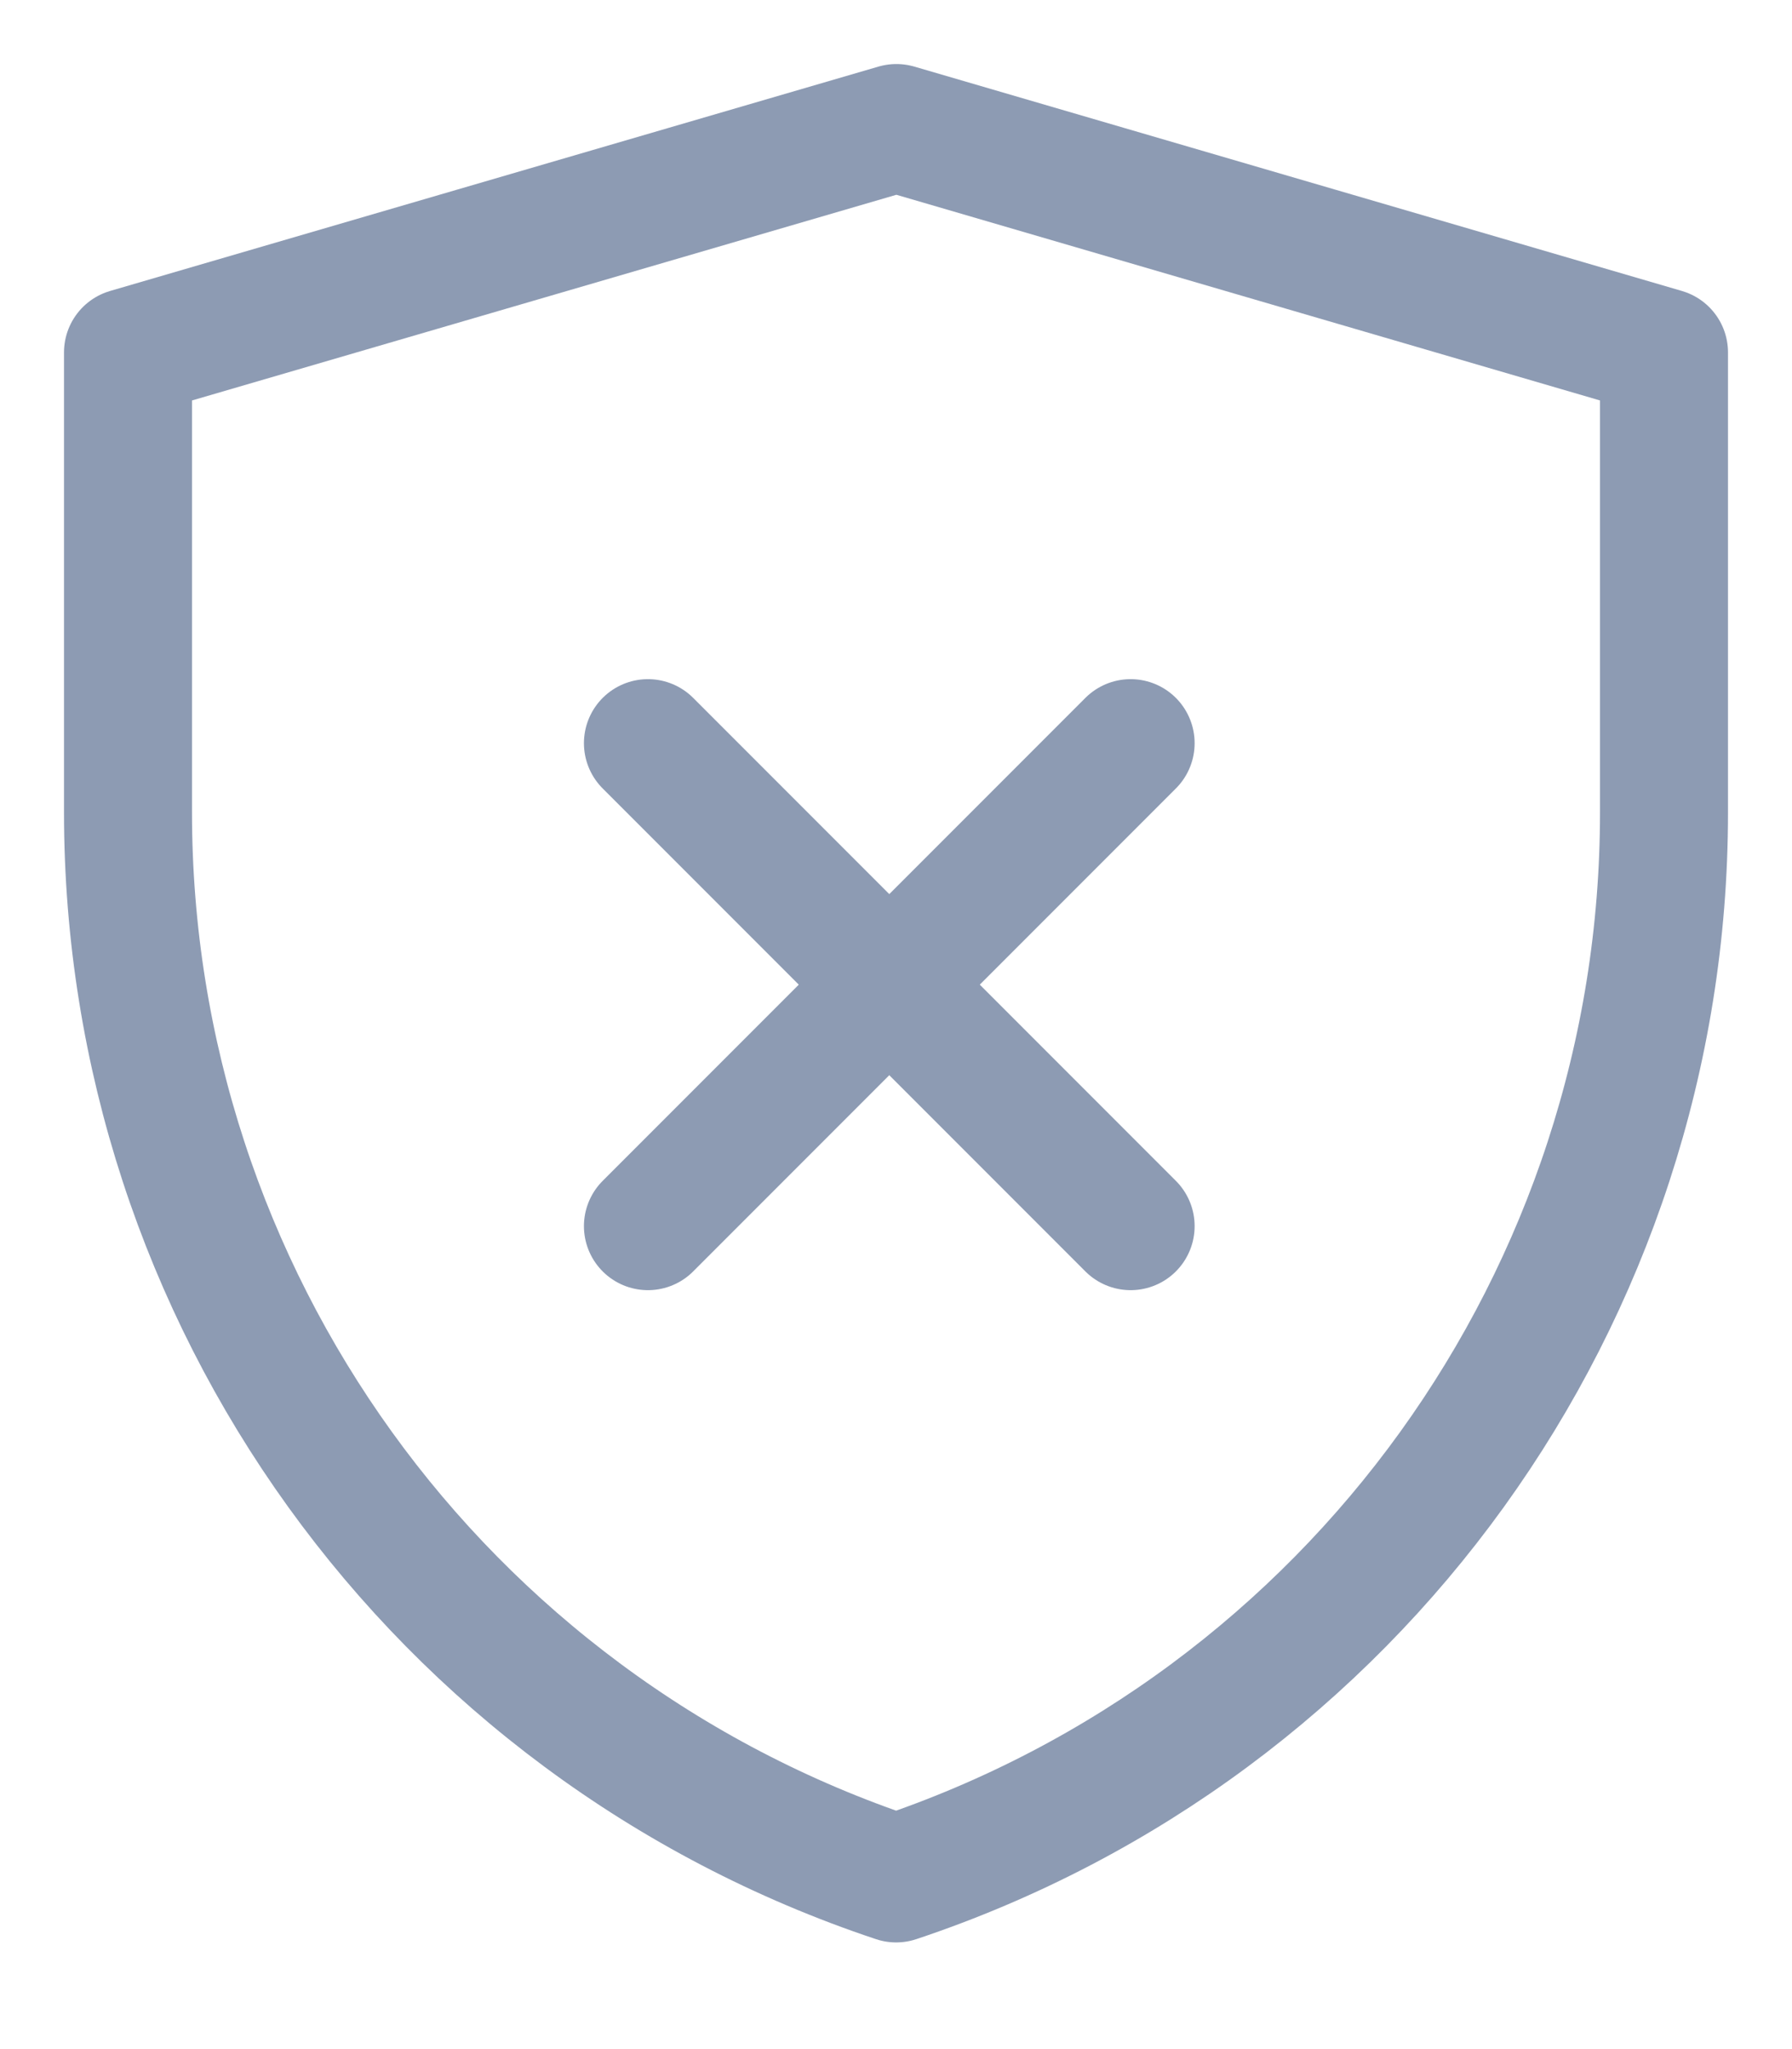 <?xml version="1.0" encoding="UTF-8"?>
<svg width="14px" height="16px" viewBox="0 0 14 16" version="1.1" xmlns="http://www.w3.org/2000/svg" xmlns:xlink="http://www.w3.org/1999/xlink">
    <!-- Generator: Sketch 58 (84663) - https://sketch.com -->
    <title>举报</title>
    <desc>Created with Sketch.</desc>
    <g id="页面-2" stroke="none" stroke-width="1" fill="none" fill-rule="evenodd" stroke-linejoin="round">
        <g id="危害_harm" transform="translate(1, 1)" stroke="#8D9BB3">
            <path d="M0,1.752 L6.003,0 L12,1.752 L12,5.345 C12,9.121 9.583,12.473 6.001,13.667 C2.417,12.473 0,9.12 0,5.343 L0,1.752 Z" id="路径"></path>
            <path d="M7.833,4.803 L4.062,8.574" id="路径" stroke-linecap="round"></path>
            <path d="M4.062,4.803 L7.833,8.574" id="路径" stroke-linecap="round"></path>
        </g>
    </g>
</svg>